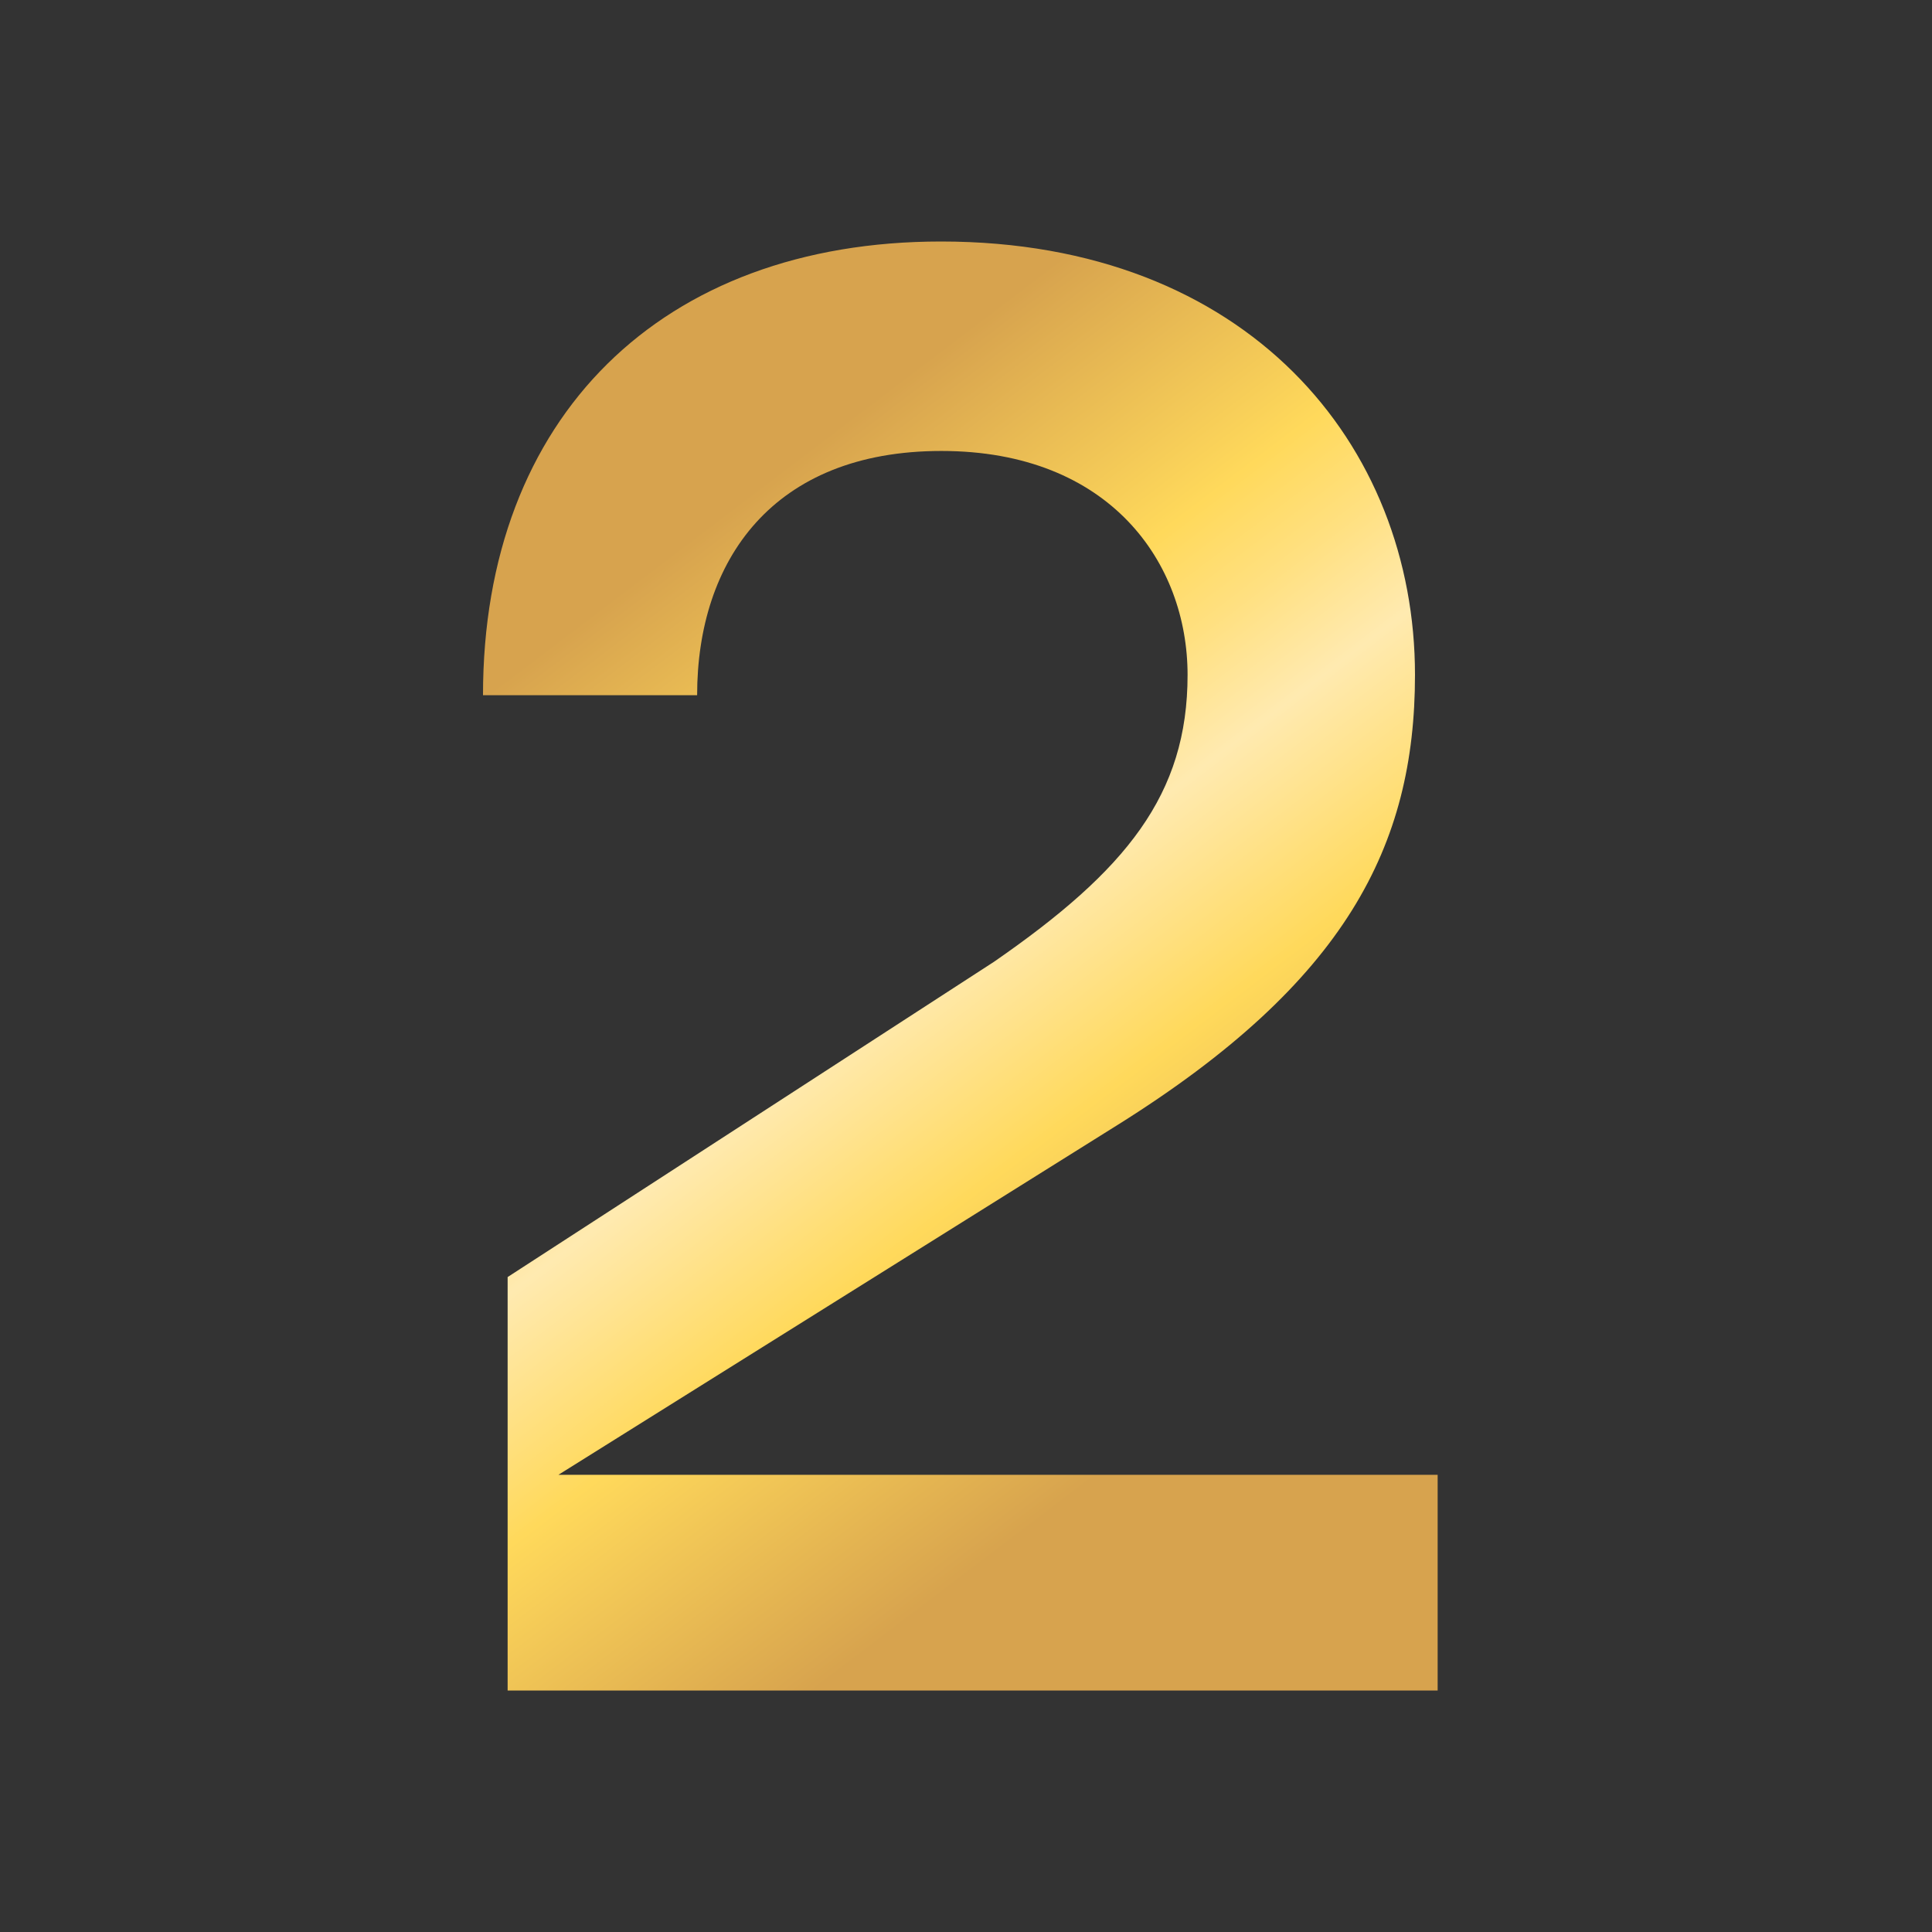 <svg width="48" height="48" viewBox="0 0 48 48" fill="none" xmlns="http://www.w3.org/2000/svg">
<rect x="0" y="0" width="48" height="48" fill="#333333" stroke="none"/>
<path d="M12.612 31.728L24.699 23.893C27.981 21.621 29.505 19.748 29.505 16.767C29.505 13.99 27.582 11.204 23.388 11.204C19.194 11.204 17.32 13.932 17.32 17.272H12C12 10.35 16.447 6 23.379 6C31.01 6 35.155 11.058 35.155 16.767C35.155 21.01 33.437 24.398 27.777 27.942L13.874 36.641H35.718V42H12.612V31.738V31.728Z" fill="url(#paint0_linear_4527_58305)"/>
<defs>
<linearGradient id="paint0_linear_4527_58305" x1="14.612" y1="15.32" x2="29.68" y2="35.155" gradientUnits="userSpaceOnUse">
<stop stop-color="#D7A34E"/>
<stop offset="0.28" stop-color="#FFD95B"/>
<stop offset="0.38" stop-color="#FFE080"/>
<stop offset="0.49" stop-color="#FFEAB0"/>
<stop offset="0.58" stop-color="#FFE28A"/>
<stop offset="0.69" stop-color="#FFD95B"/>
<stop offset="0.9" stop-color="#E3B351"/>
<stop offset="0.99" stop-color="#D7A34E"/>
</linearGradient>
</defs>
</svg>
